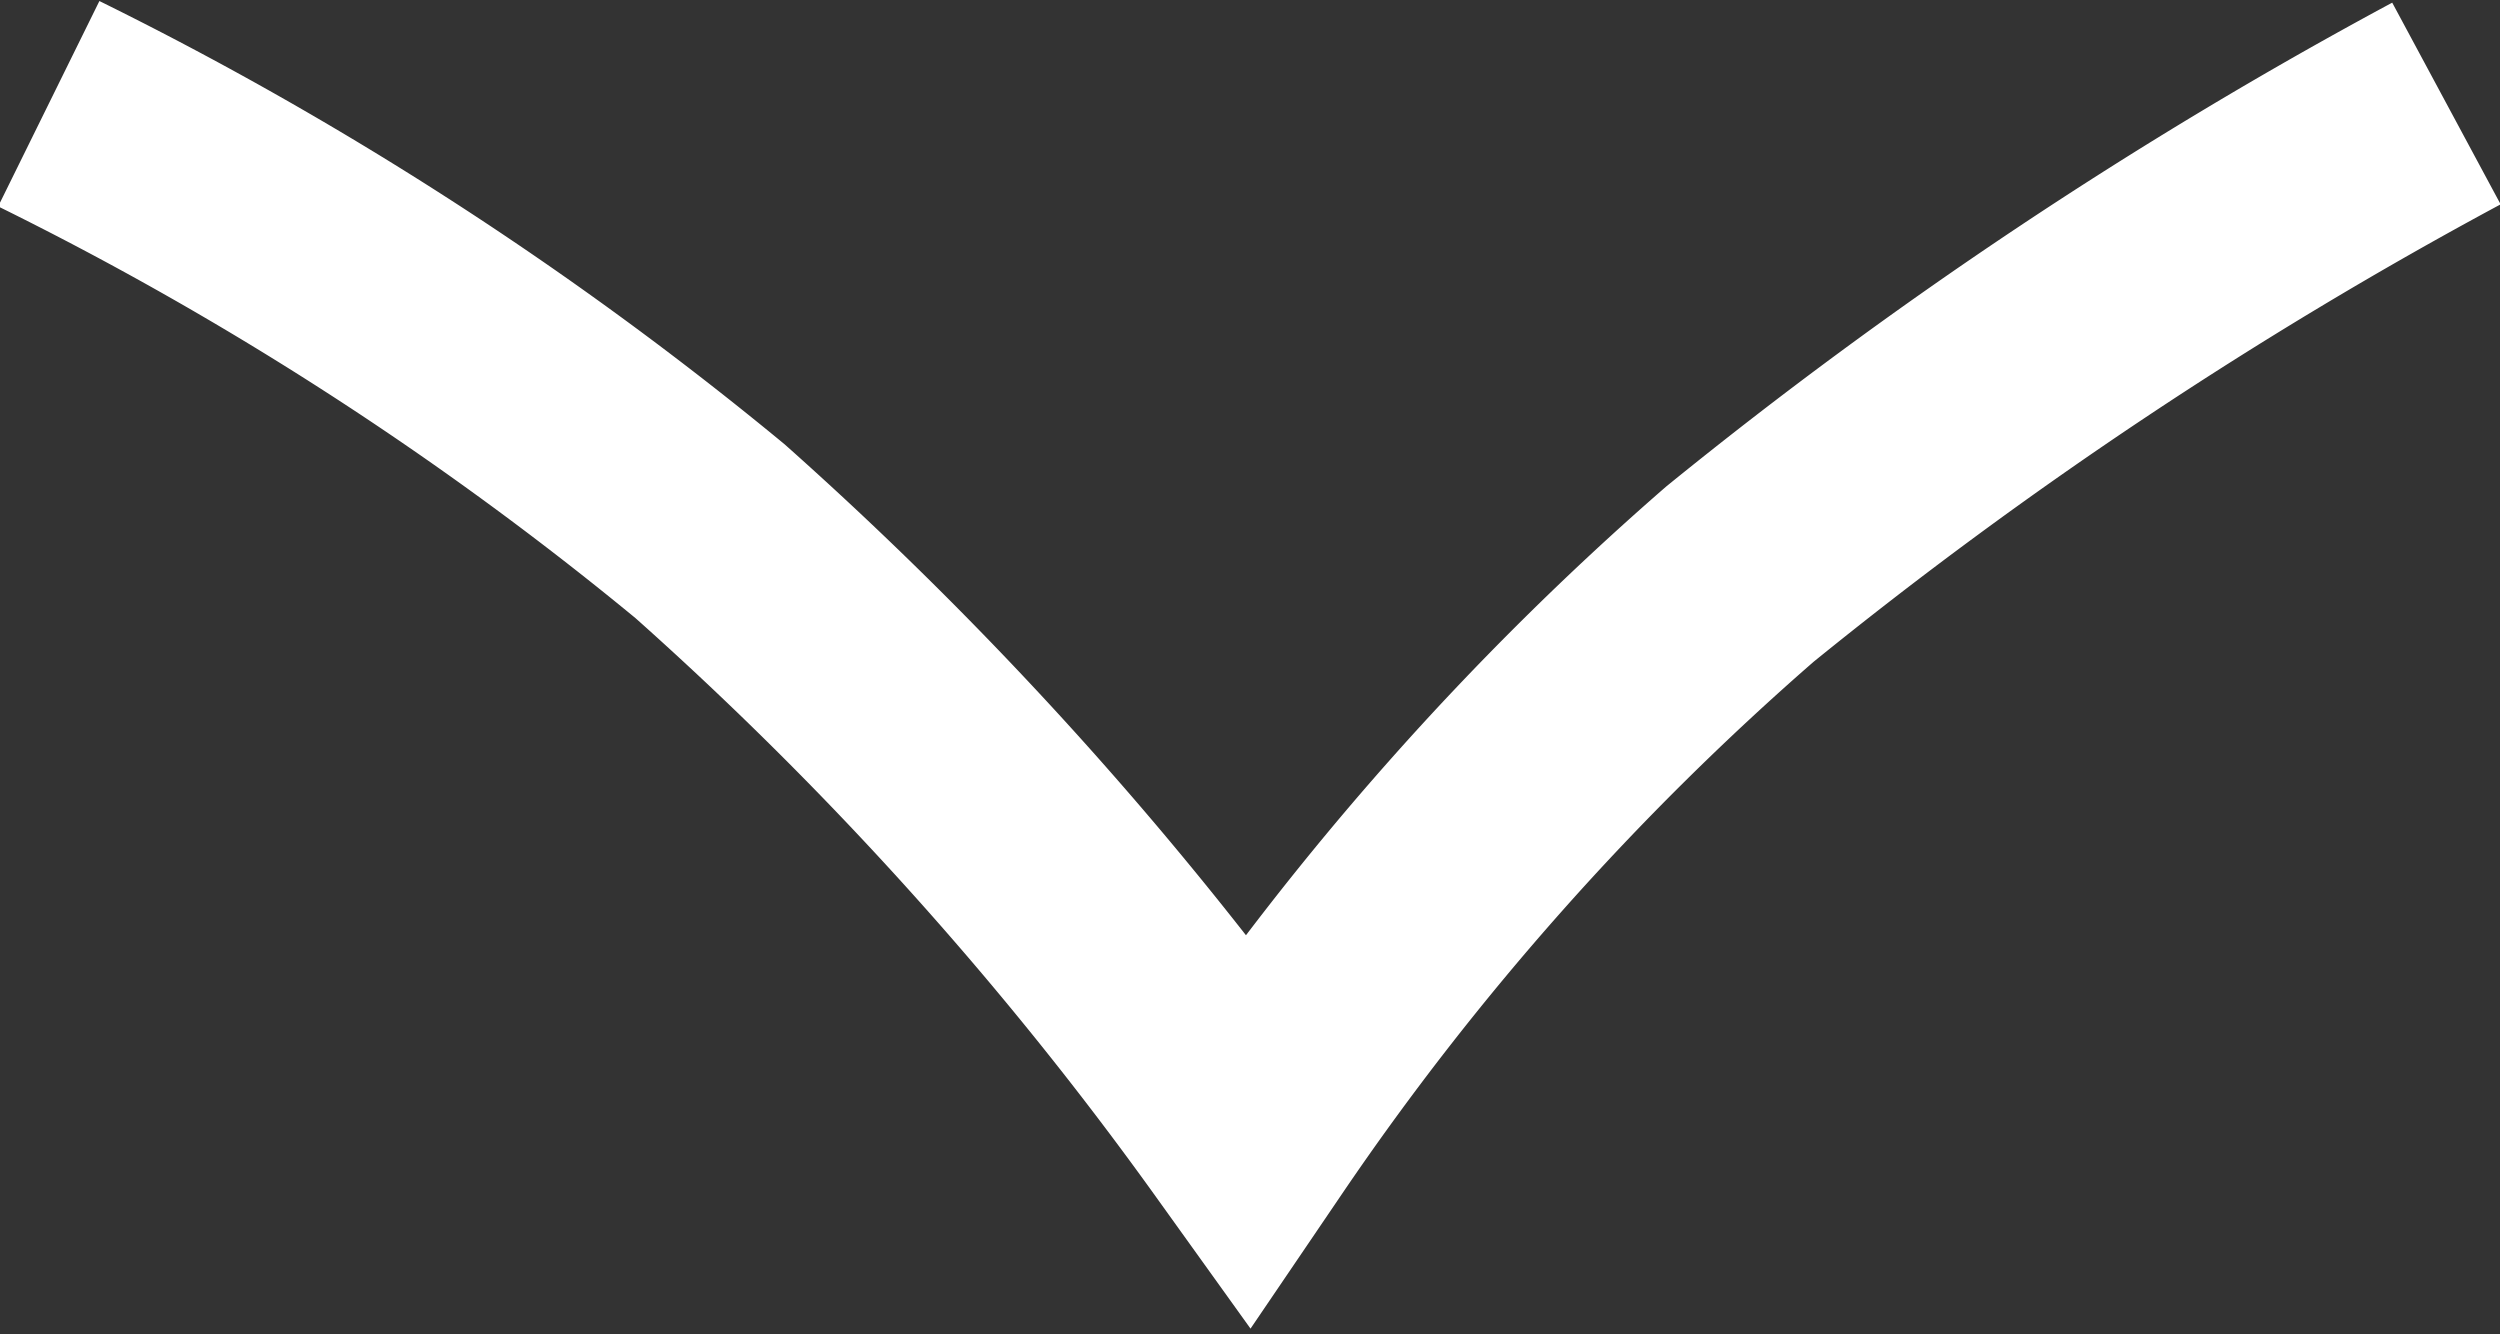 <svg xmlns="http://www.w3.org/2000/svg" width="10.918" height="5.826" viewBox="0 0 10.918 5.826">
  <rect x="0" y="0" width="10.918" height="5.826" fill="#333333" stroke="none"/>
  <path id="Path_75513" data-name="Path 75513" d="M-15897.578-12742a19.664,19.664,0,0,0,2.055,3.085,12.566,12.566,0,0,0,2.422,2.149,15.907,15.907,0,0,0-2.609,2.349,14.869,14.869,0,0,0-1.867,2.888" transform="translate(-12731.316 15898.03) rotate(90)" fill="none" stroke="#ffffff" stroke-width="1"/>
</svg>
